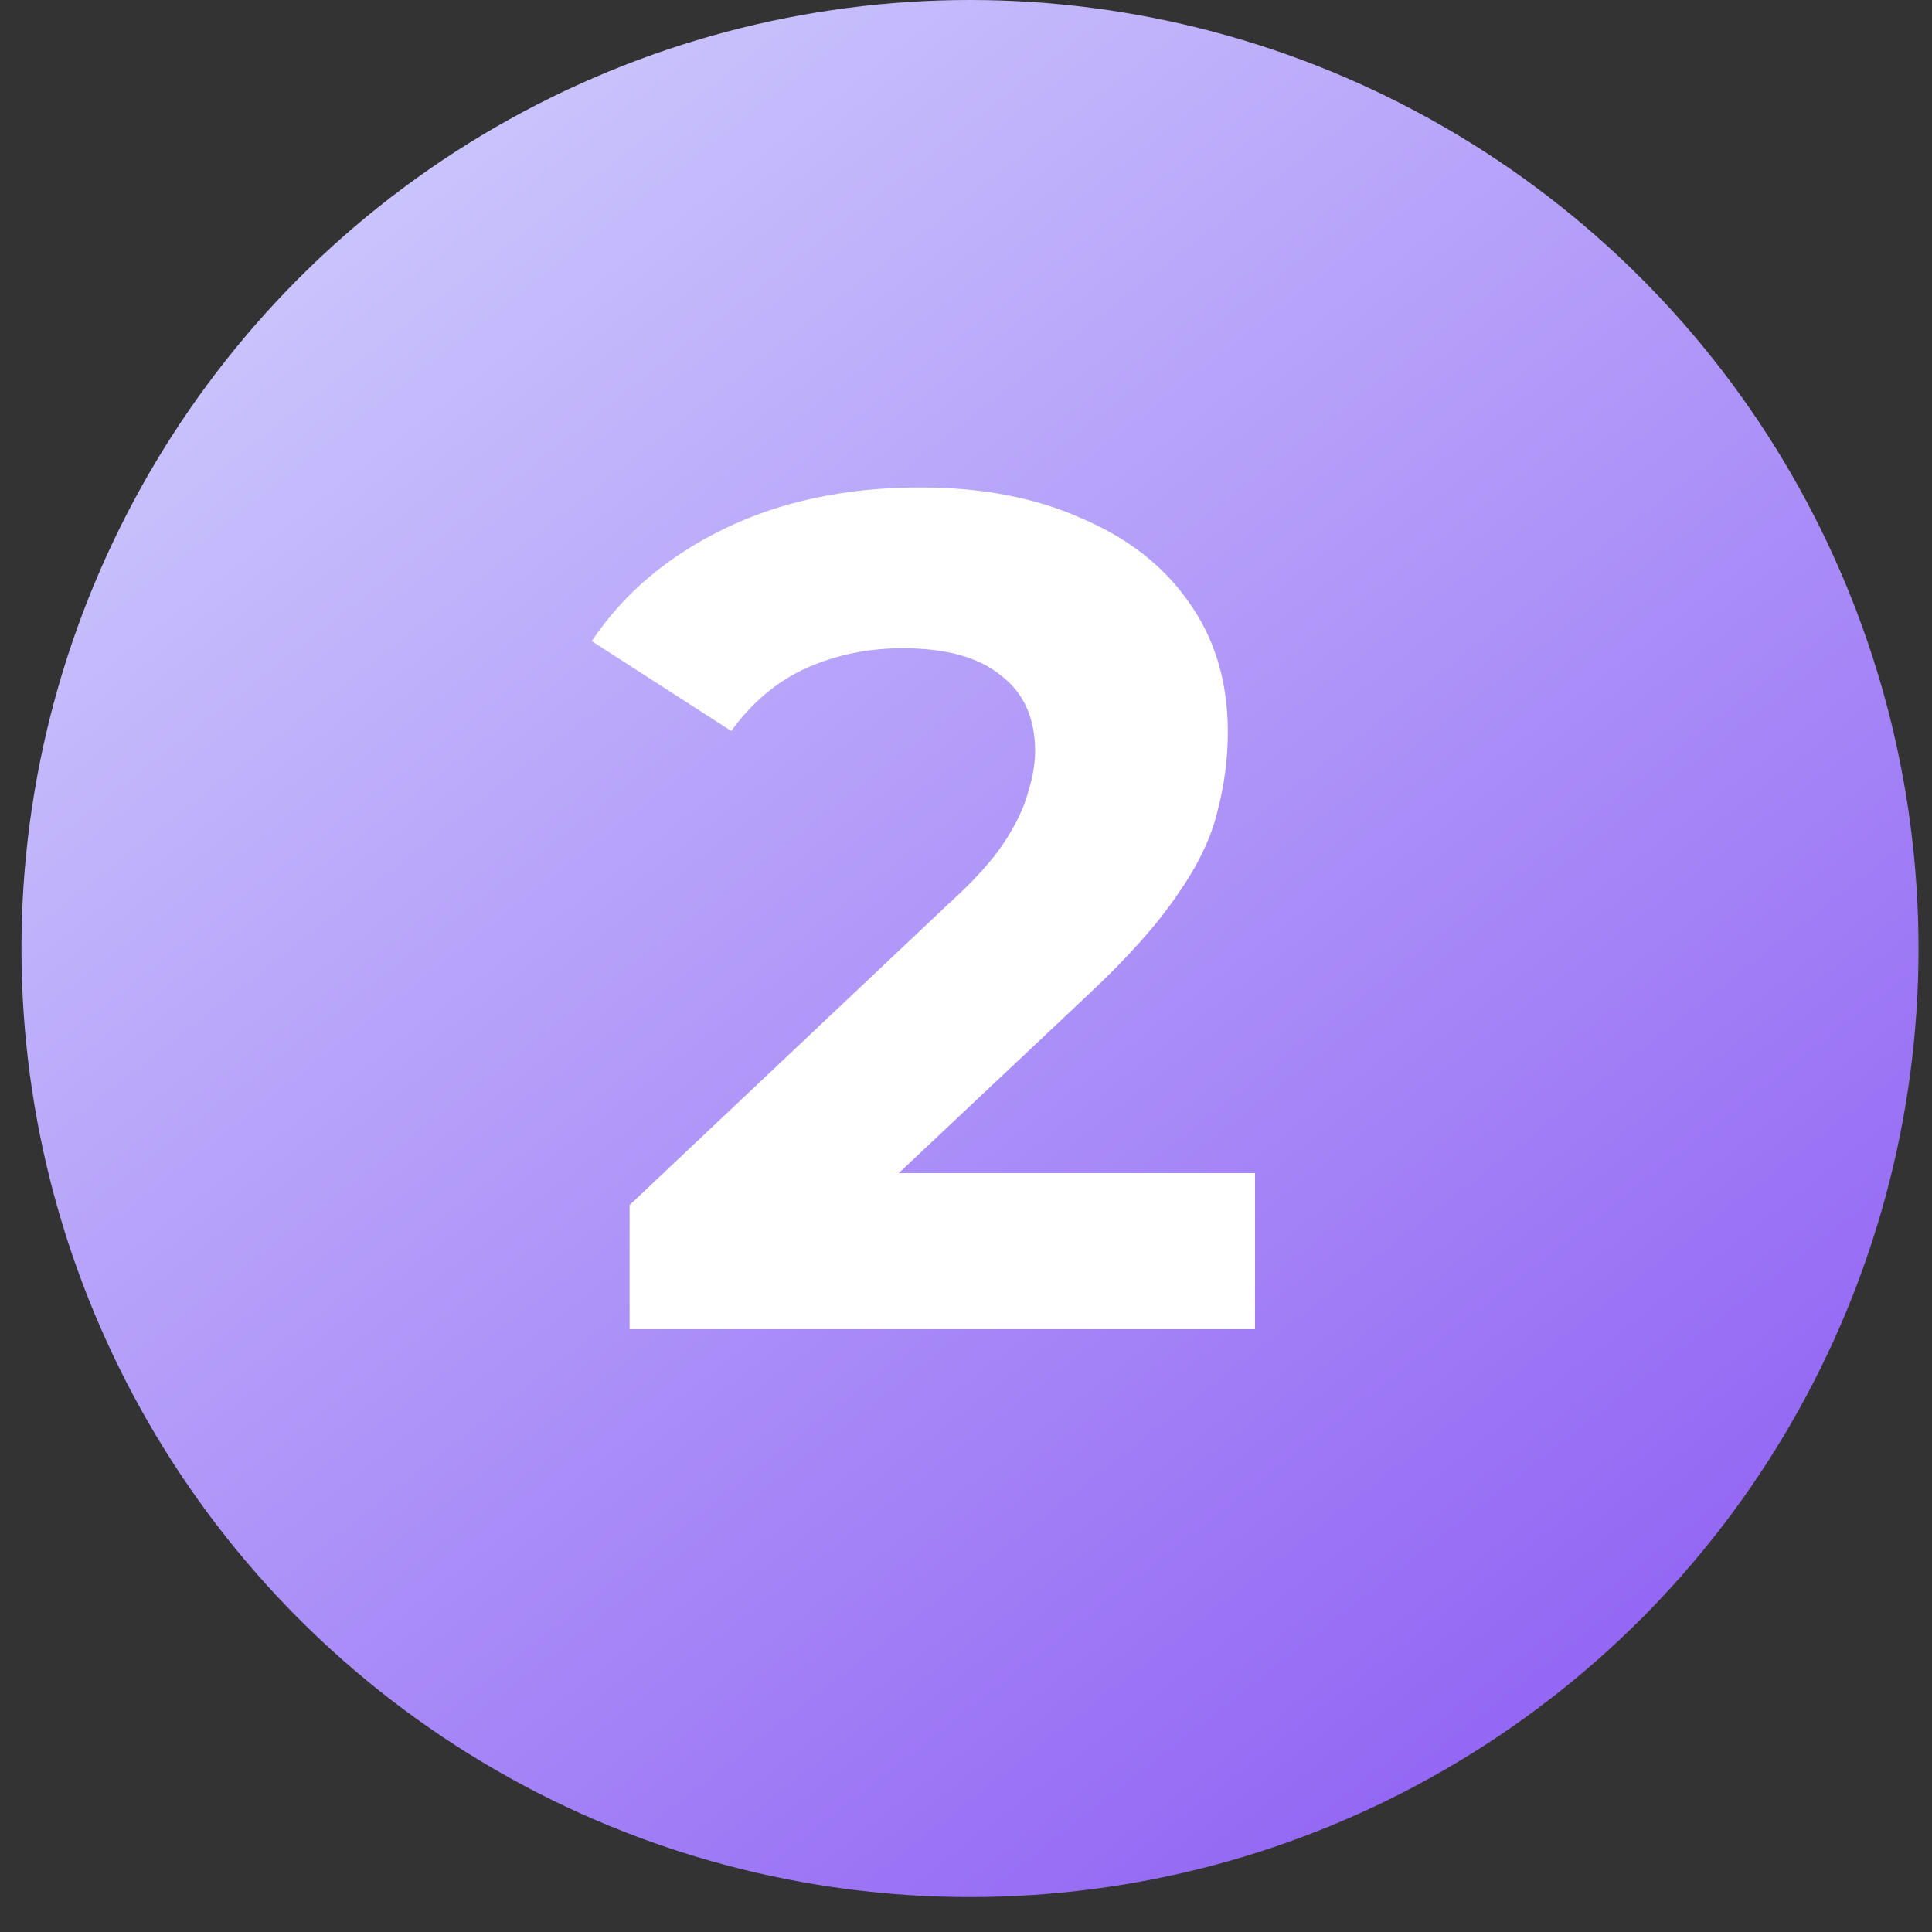 <?xml version="1.0" encoding="UTF-8"?> <svg xmlns="http://www.w3.org/2000/svg" width="48" height="48" viewBox="0 0 48 48" fill="none"><rect x="0" y="0" width="48" height="48" fill="#333333" stroke="none"/> <circle cx="24.099" cy="23.566" r="23.566" fill="url(#paint0_linear_103_245)"></circle> <path d="M15.642 33.023V29.939L23.573 22.449C24.199 21.881 24.66 21.372 24.953 20.922C25.247 20.472 25.443 20.06 25.541 19.688C25.658 19.316 25.717 18.974 25.717 18.66C25.717 17.838 25.433 17.211 24.865 16.78C24.317 16.33 23.504 16.105 22.427 16.105C21.566 16.105 20.763 16.271 20.019 16.604C19.294 16.937 18.677 17.456 18.168 18.161L14.702 15.929C15.486 14.754 16.582 13.824 17.992 13.138C19.402 12.453 21.027 12.11 22.868 12.11C24.395 12.11 25.727 12.365 26.862 12.874C28.018 13.364 28.909 14.059 29.535 14.959C30.181 15.86 30.505 16.937 30.505 18.19C30.505 18.856 30.416 19.522 30.24 20.188C30.084 20.834 29.751 21.519 29.242 22.244C28.752 22.968 28.027 23.781 27.068 24.682L20.489 30.879L19.578 29.146H31.18V33.023H15.642Z" fill="white"></path> <defs> <linearGradient id="paint0_linear_103_245" x1="7.603" y1="3.928" x2="41.381" y2="47.132" gradientUnits="userSpaceOnUse"> <stop stop-color="#CCC7FD"></stop> <stop offset="1" stop-color="#8D5CF3"></stop> </linearGradient> </defs> </svg> 